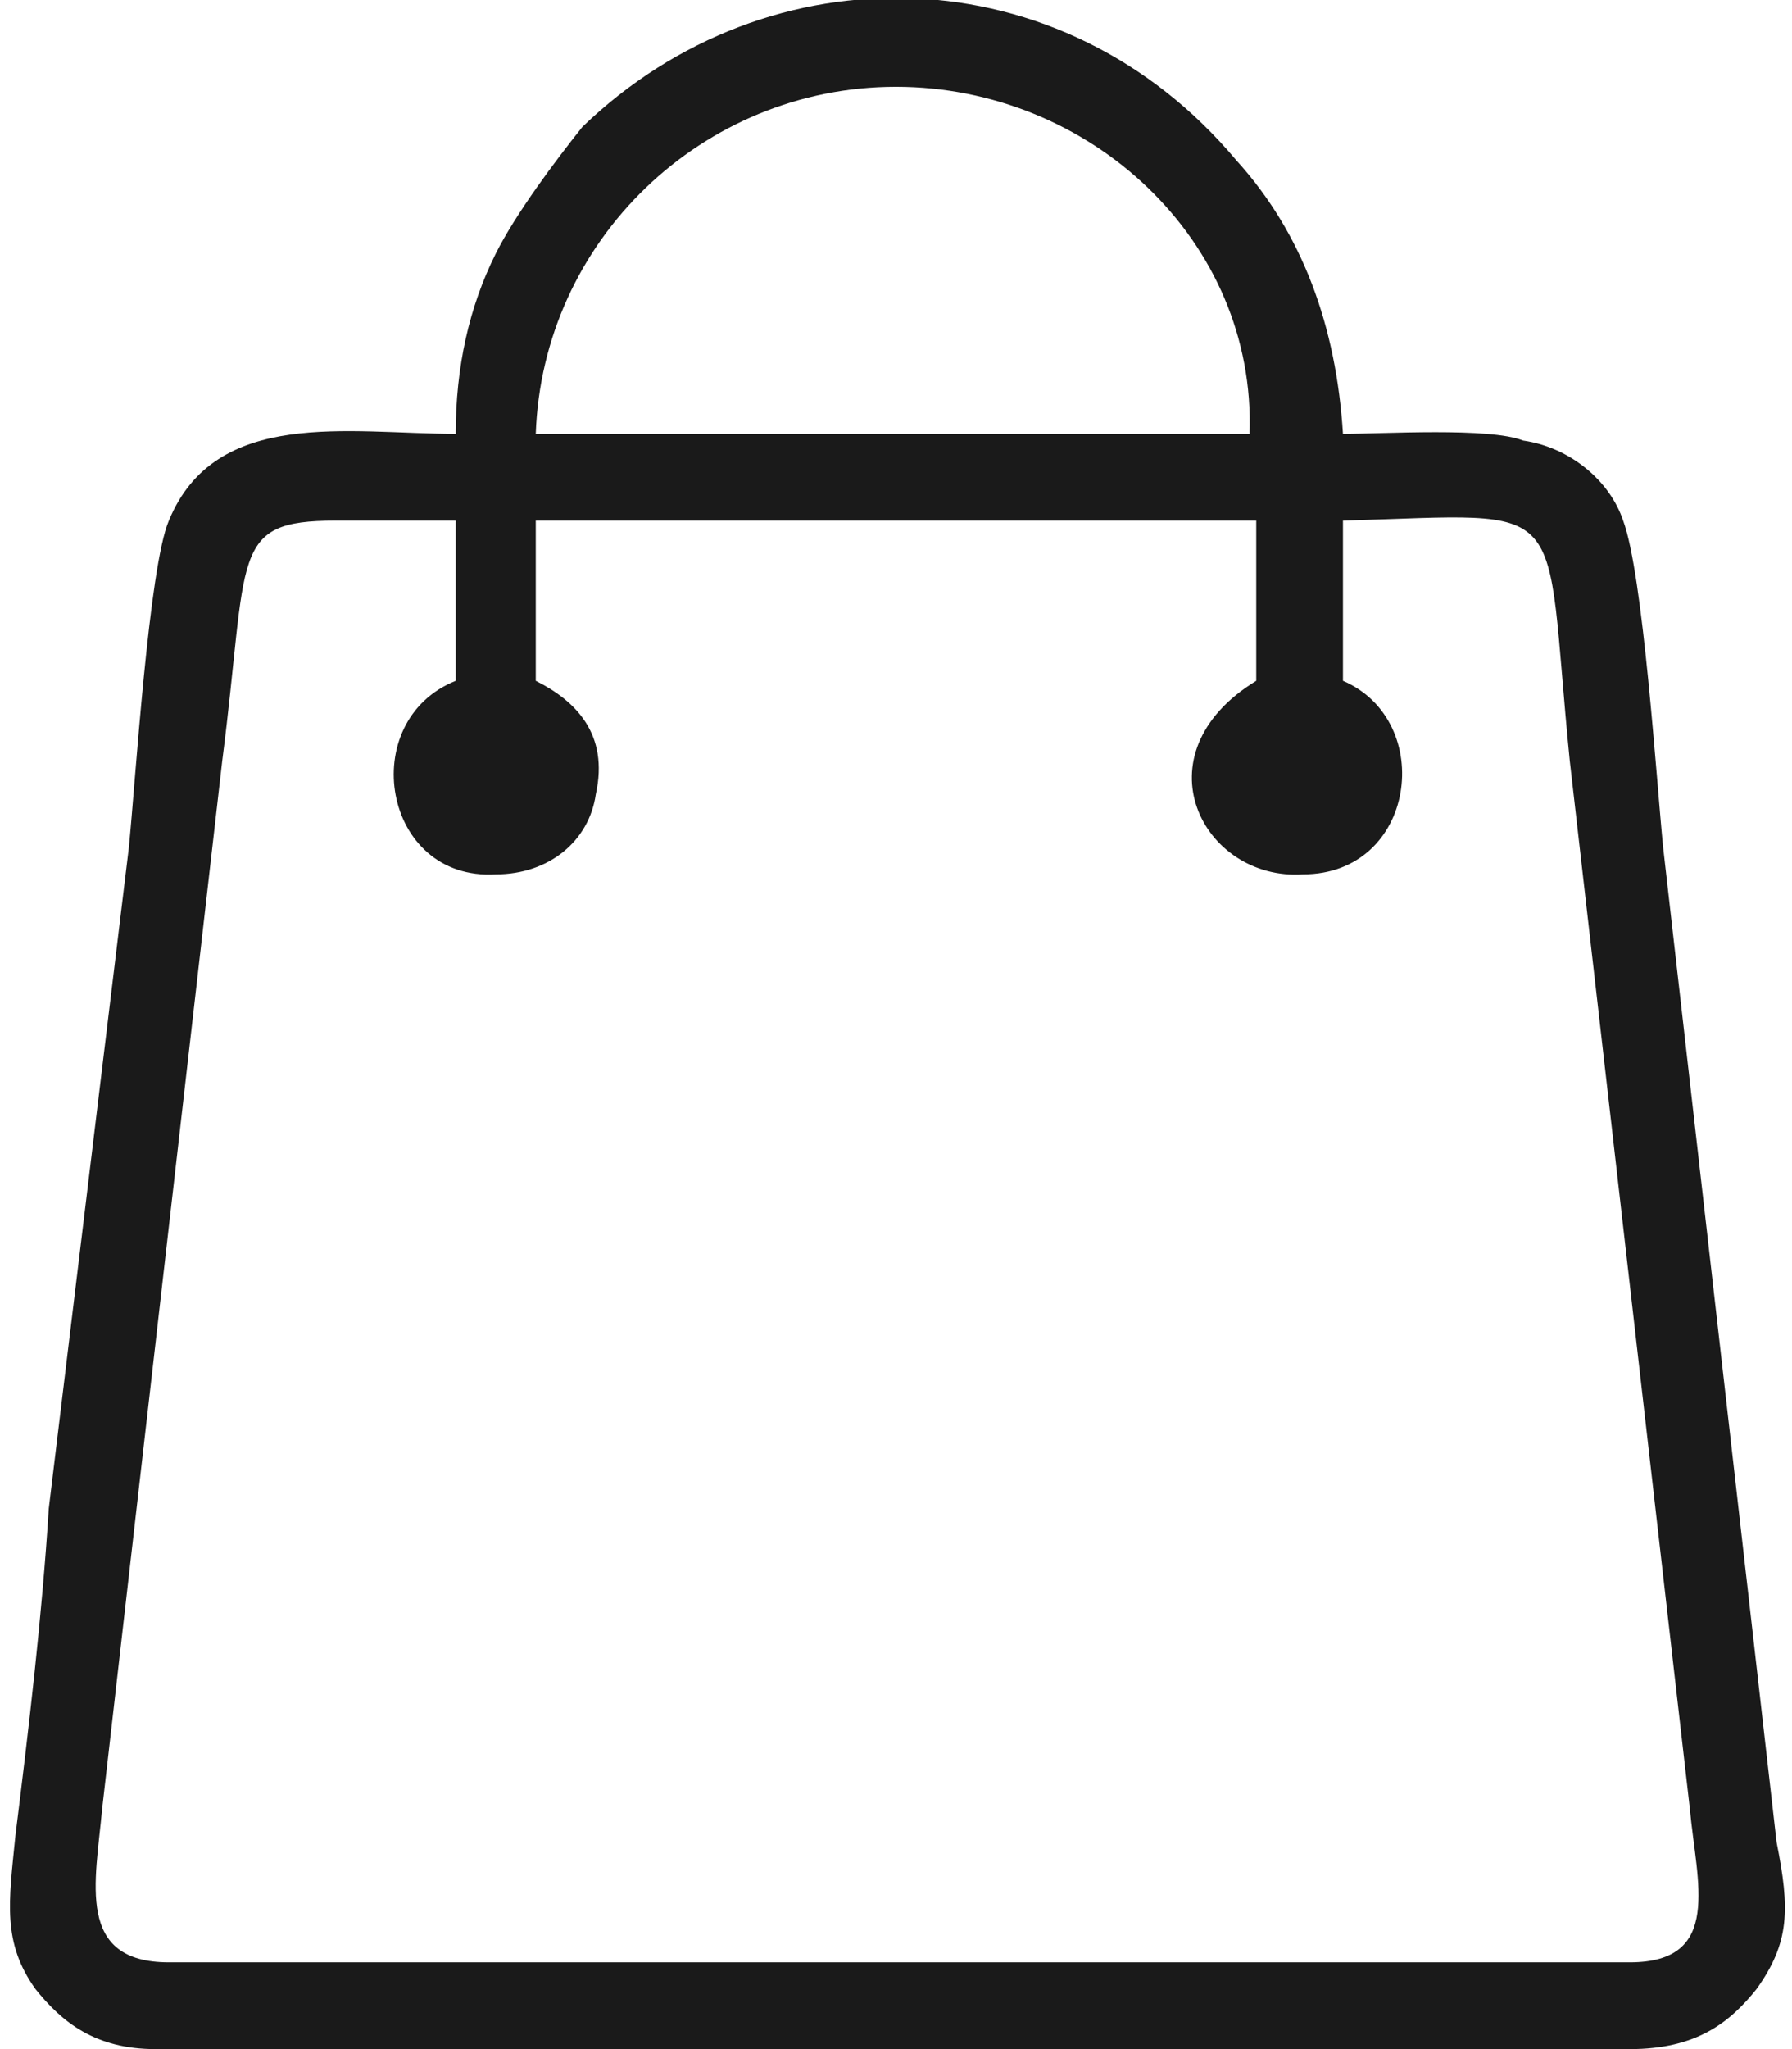 <?xml version="1.0" encoding="UTF-8"?>
<!DOCTYPE svg PUBLIC "-//W3C//DTD SVG 1.1//EN" "http://www.w3.org/Graphics/SVG/1.1/DTD/svg11.dtd">
<!-- Creator: CorelDRAW 2021 (64-Bit) -->
<svg xmlns="http://www.w3.org/2000/svg" xml:space="preserve" width="28px" height="32px" version="1.1" shape-rendering="geometricPrecision" text-rendering="geometricPrecision" image-rendering="optimizeQuality" fill-rule="evenodd" clip-rule="evenodd"
viewBox="0 0 2660 3070"
 xmlns:xlink="http://www.w3.org/1999/xlink"
 xmlns:xodm="http://www.corel.com/coreldraw/odm/2003">
 <g id="Layer_x0020_1">
  <path fill="#1A1A1A" d="M240 2940l2190 0c140,0 100,-120 90,-230l-180 -1570c-40,-400 10,-370 -340,-360l0 240c140,60 110,290 -60,290 -150,10 -250,-180 -70,-290l0 -240 -1080 0 0 240c60,30 110,80 90,170 -10,70 -70,120 -150,120 -170,10 -210,-230 -60,-290l0 -240c-60,0 -120,0 -180,0 -160,0 -130,50 -170,360l-180 1570c-10,110 -40,230 100,230zm550 -2290c10,-290 250,-520 540,-520 290,0 540,230 530,520l-1070 0zm-120 0c-160,0 -360,-40 -430,130 -30,70 -50,390 -60,490 -40,330 -80,660 -120,990 -10,160 -30,330 -50,490 -10,100 -20,160 30,230 40,50 90,90 180,90 370,10 740,0 1110,0 370,0 740,0 1100,0 100,0 150,-40 190,-90 50,-70 50,-120 30,-220l-170 -1490c-10,-100 -30,-410 -60,-490 -20,-60 -80,-110 -150,-120 -50,-20 -210,-10 -270,-10 -10,-160 -60,-300 -160,-410 -260,-310 -700,-320 -980,-50 -40,50 -100,130 -130,190 -40,80 -60,170 -60,270z"/>
 </g>
</svg>
